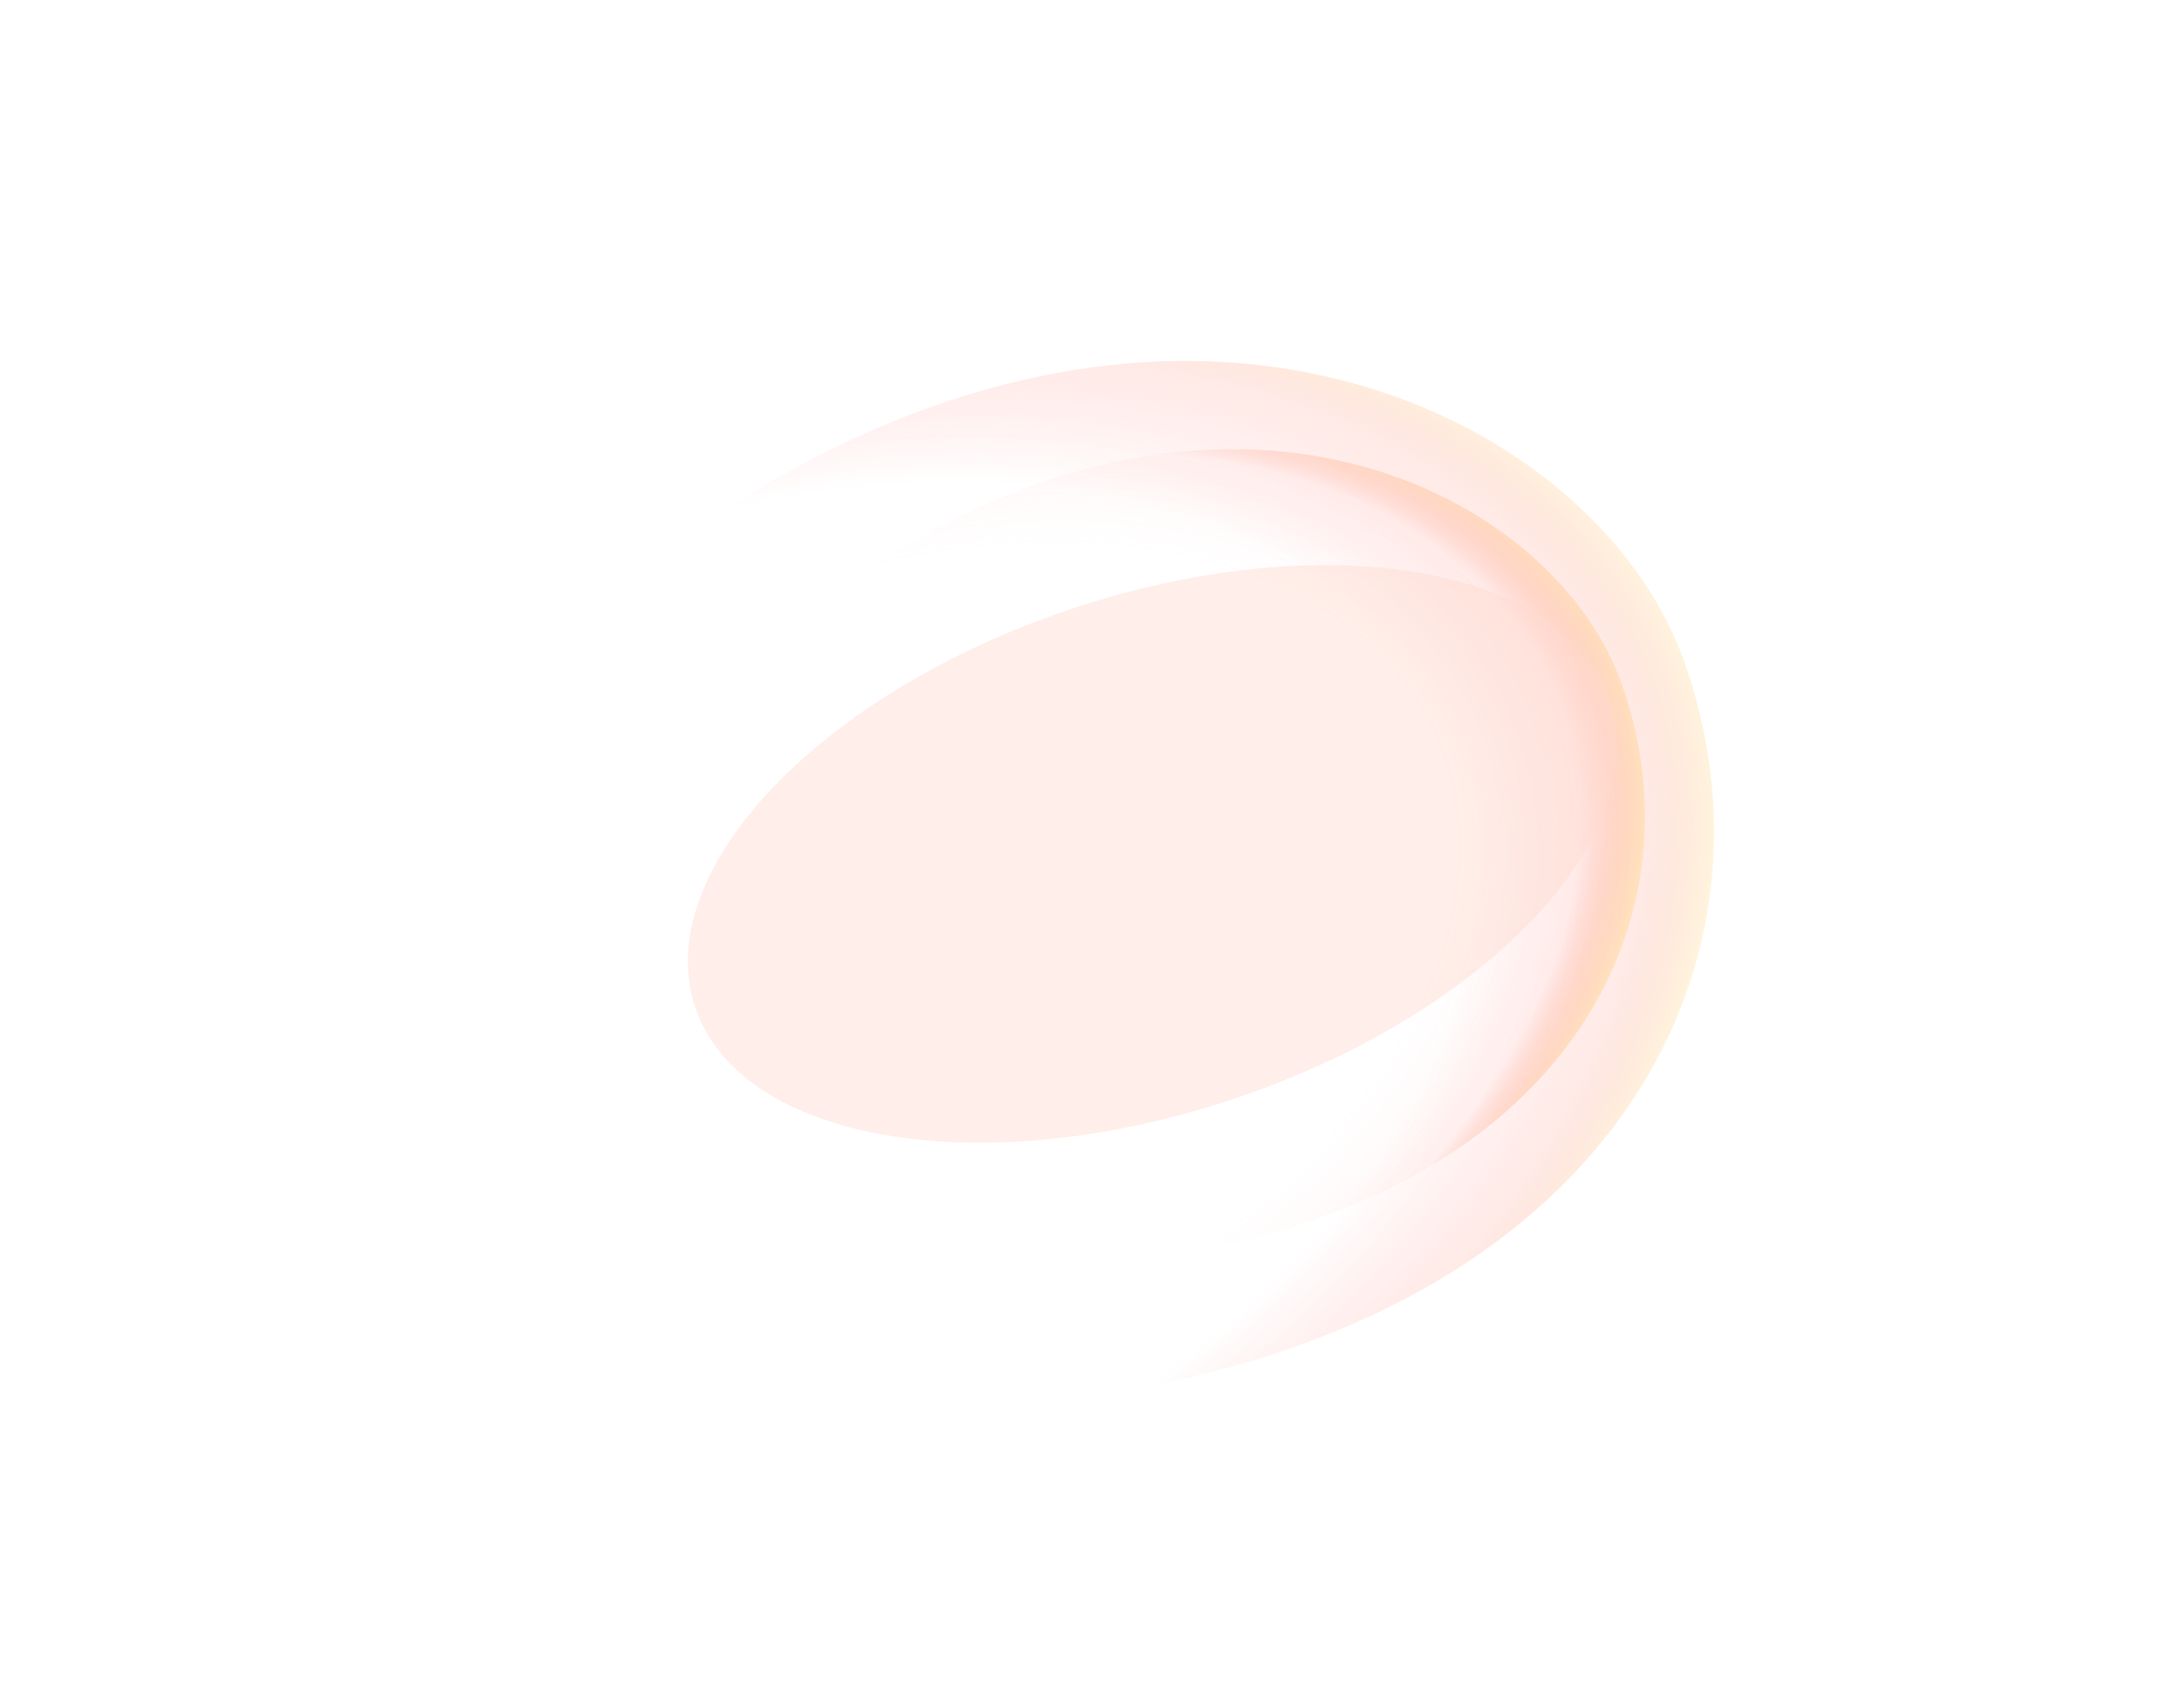 <svg width="1721" height="1347" viewBox="0 0 1721 1347" fill="none" xmlns="http://www.w3.org/2000/svg">
<path d="M662.757 707.364C662.757 707.364 615.195 833.971 370.869 875.576C646.447 1029.78 721.274 1025.81 935.839 987.907C1240.6 934.07 1343.98 720.01 1278.66 538.252C1223.25 384.098 952.79 246.189 643.229 477.171C738.236 491.13 559.477 599.91 473.663 736.732C574.641 682.957 662.757 707.364 662.757 707.364Z" fill="url(#paint0_radial_2041_6376)"/>
<g opacity="0.6" filter="url(#filter0_f_2041_6376)">
<path d="M538.744 737.131C538.744 737.131 477.8 899.36 164.731 952.671C517.846 1150.26 613.725 1145.18 888.66 1096.61C1279.17 1027.62 1411.64 753.335 1327.93 520.439C1256.94 322.912 910.38 146.202 513.722 442.172C635.459 460.058 406.405 599.444 296.447 774.762C425.836 705.857 538.744 737.131 538.744 737.131Z" fill="url(#paint1_radial_2041_6376)"/>
</g>
<g filter="url(#filter1_f_2041_6376)">
<path d="M548.409 794.52C512.653 687.955 645.119 547.394 844.28 480.57C1043.44 413.745 1233.88 445.962 1269.64 552.527C1305.39 659.092 1172.92 799.652 973.764 866.477C774.602 933.301 584.164 901.085 548.409 794.52Z" fill="#FFDBD0" fill-opacity="0.45"/>
</g>
<defs>
<filter id="filter0_f_2041_6376" x="0.082" y="120.077" width="1516.51" height="1169.39" filterUnits="userSpaceOnUse" color-interpolation-filters="sRGB">
<feFlood flood-opacity="0" result="BackgroundImageFix"/>
<feBlend mode="normal" in="SourceGraphic" in2="BackgroundImageFix" result="shape"/>
<feGaussianBlur stdDeviation="82.325" result="effect1_foregroundBlur_2041_6376"/>
</filter>
<filter id="filter1_f_2041_6376" x="97.416" y="0.578" width="1623.21" height="1345.89" filterUnits="userSpaceOnUse" color-interpolation-filters="sRGB">
<feFlood flood-opacity="0" result="BackgroundImageFix"/>
<feBlend mode="normal" in="SourceGraphic" in2="BackgroundImageFix" result="shape"/>
<feGaussianBlur stdDeviation="222.582" result="effect1_foregroundBlur_2041_6376"/>
</filter>
<radialGradient id="paint0_radial_2041_6376" cx="0" cy="0" r="1" gradientUnits="userSpaceOnUse" gradientTransform="translate(696.865 769.497) rotate(-22.638) scale(635.18 418.107)">
<stop offset="0.744" stop-color="#FF7373" stop-opacity="0"/>
<stop offset="0.909" stop-color="#FFA190" stop-opacity="0.07"/>
<stop offset="1" stop-color="#FFFACA"/>
</radialGradient>
<radialGradient id="paint1_radial_2041_6376" cx="0" cy="0" r="1" gradientUnits="userSpaceOnUse" gradientTransform="translate(582.448 816.746) rotate(-22.638) scale(813.892 535.745)">
<stop offset="0.744" stop-color="#FF7373" stop-opacity="0"/>
<stop offset="0.911" stop-color="#FFA190" stop-opacity="0.37"/>
<stop offset="1" stop-color="#FFFACA"/>
</radialGradient>
</defs>
</svg>
